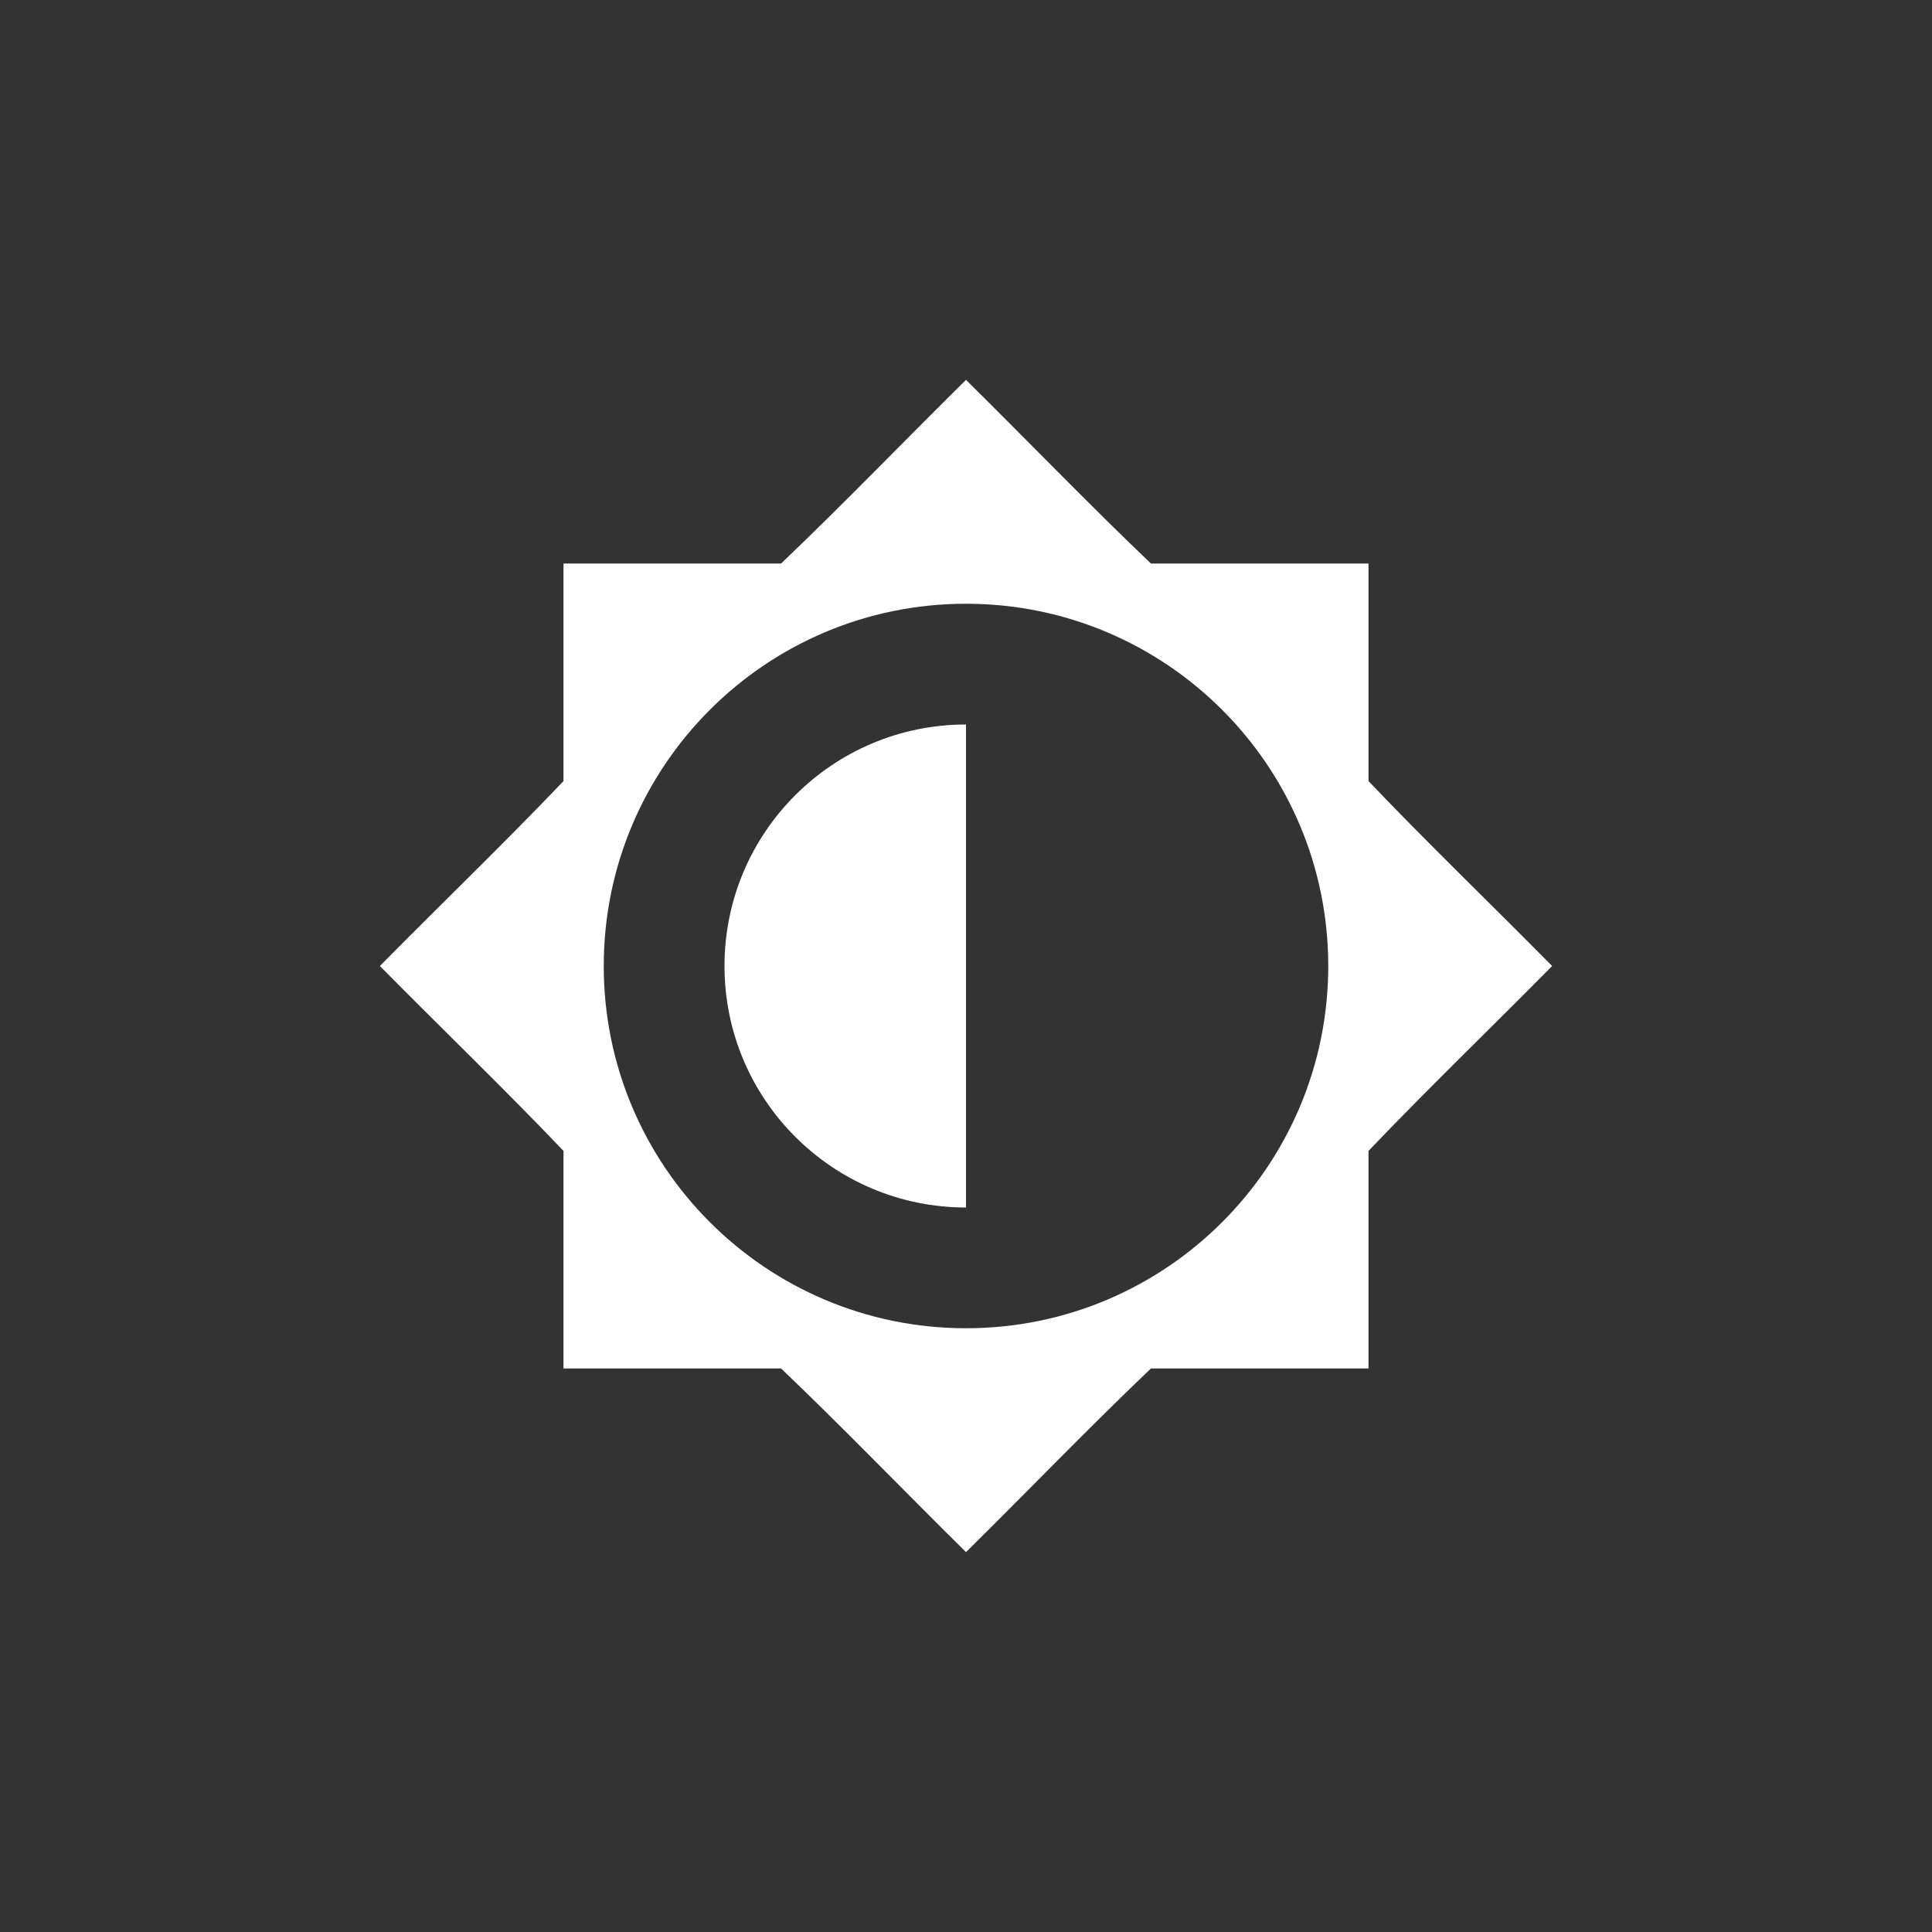 <?xml version='1.0' encoding='UTF-8' standalone='no'?>
<!-- Created with Inkscape (http://www.inkscape.org/) -->

<svg xmlns:cc='http://creativecommons.org/ns#' xmlns:dc='http://purl.org/dc/elements/1.1/' sodipodi:docname='notification-display-brightness-medium.svg' inkscape:export-filename='/home/sam/source-symbolic.png' inkscape:export-xdpi='270' inkscape:export-ydpi='270' height='48' id='svg7384' xmlns:inkscape='http://www.inkscape.org/namespaces/inkscape' xmlns:osb='http://www.openswatchbook.org/uri/2009/osb' xmlns:rdf='http://www.w3.org/1999/02/22-rdf-syntax-ns#' xmlns:sodipodi='http://sodipodi.sourceforge.net/DTD/sodipodi-0.dtd' style='enable-background:new' xmlns:svg='http://www.w3.org/2000/svg' version='1.1' inkscape:version='0.91 r' width='48' xmlns='http://www.w3.org/2000/svg'>
  <rect width="100%" height="100%" fill="#333333" stroke="none"/>
  <sodipodi:namedview inkscape:bbox-nodes='true' inkscape:bbox-paths='true' bordercolor='#666666' borderlayer='false' borderopacity='1' inkscape:current-layer='layer12' inkscape:cx='-24.434724' inkscape:cy='16.699063' gridtolerance='10' inkscape:guide-bbox='true' guidetolerance='10' id='namedview88' inkscape:object-nodes='true' inkscape:object-paths='true' objecttolerance='10' pagecolor='#686868' inkscape:pageopacity='0' inkscape:pageshadow='2' showborder='true' showgrid='false' showguides='true' inkscape:showpageshadow='false' inkscape:snap-bbox='true' inkscape:snap-bbox-edge-midpoints='true' inkscape:snap-bbox-midpoints='true' inkscape:snap-center='false' inkscape:snap-global='true' inkscape:snap-grids='true' inkscape:snap-intersection-paths='true' inkscape:snap-midpoints='true' inkscape:snap-nodes='true' inkscape:snap-object-midpoints='true' inkscape:snap-others='true' inkscape:snap-page='false' inkscape:snap-smooth-nodes='true' inkscape:snap-to-guides='true' inkscape:window-height='1023' inkscape:window-maximized='1' inkscape:window-width='1920' inkscape:window-x='0' inkscape:window-y='27' inkscape:zoom='1'>
    <inkscape:grid color='#000000' dotted='false' empcolor='#0800ff' empopacity='0.463' empspacing='4' enabled='true' id='grid4866' opacity='0.165' originx='-120' originy='-160' snapvisiblegridlinesonly='true' spacingx='0.25px' spacingy='0.25px' type='xygrid' visible='true'/>
  </sodipodi:namedview>
  <title id='title8473'>Paper Symbolic Icon Theme</title>
  <defs id='defs7386'>
    <linearGradient id='linearGradient5606' osb:paint='solid'>
      <stop id='stop5608' offset='0' style='stop-color:#000000;stop-opacity:1;'/>
    </linearGradient>
  </defs>
  <g inkscape:groupmode='layer' id='layer12' inkscape:label='notifications' style='display:inline' transform='translate(-361,-25)'>
    <path inkscape:connector-curvature='0' d='m 385,34.438 c -1.536,1.516 -3.033,3.074 -4.594,4.562 l -5.406,0 0,5.406 c -1.489,1.561 -3.047,3.058 -4.562,4.594 1.516,1.536 3.073,3.032 4.562,4.594 l 0,5.406 5.406,0 c 1.561,1.489 3.058,3.047 4.594,4.562 1.536,-1.516 3.032,-3.073 4.594,-4.562 l 5.406,0 0,-5.406 c 1.489,-1.561 3.047,-3.058 4.562,-4.594 -1.516,-1.536 -3.073,-3.032 -4.562,-4.594 l 0,-5.406 -5.406,0 c -1.561,-1.489 -3.058,-3.047 -4.594,-4.562 z m 0,5.562 c 4.971,0 9,4.029 9,9 0,4.971 -4.029,9 -9,9 -4.971,0 -9,-4.029 -9,-9 0,-4.971 4.029,-9 9,-9 z' id='rect3762' style='fill:#ffffff;fill-opacity:1;stroke:none'/>
    <path inkscape:connector-curvature='0' d='m 385,43 c -3.314,0 -6,2.686 -6,6 0,3.314 2.686,6 6,6 l 0,-12 z' id='path3797' style='fill:#ffffff;fill-opacity:1;stroke:none;stroke-width:2'/>
    <rect height='48' id='rect5812' style='color:#bebebe;display:inline;overflow:visible;visibility:visible;opacity:0.1;fill:none;stroke:none;stroke-width:1;marker:none' width='48' x='361' y='25'/>
  </g>
</svg>
